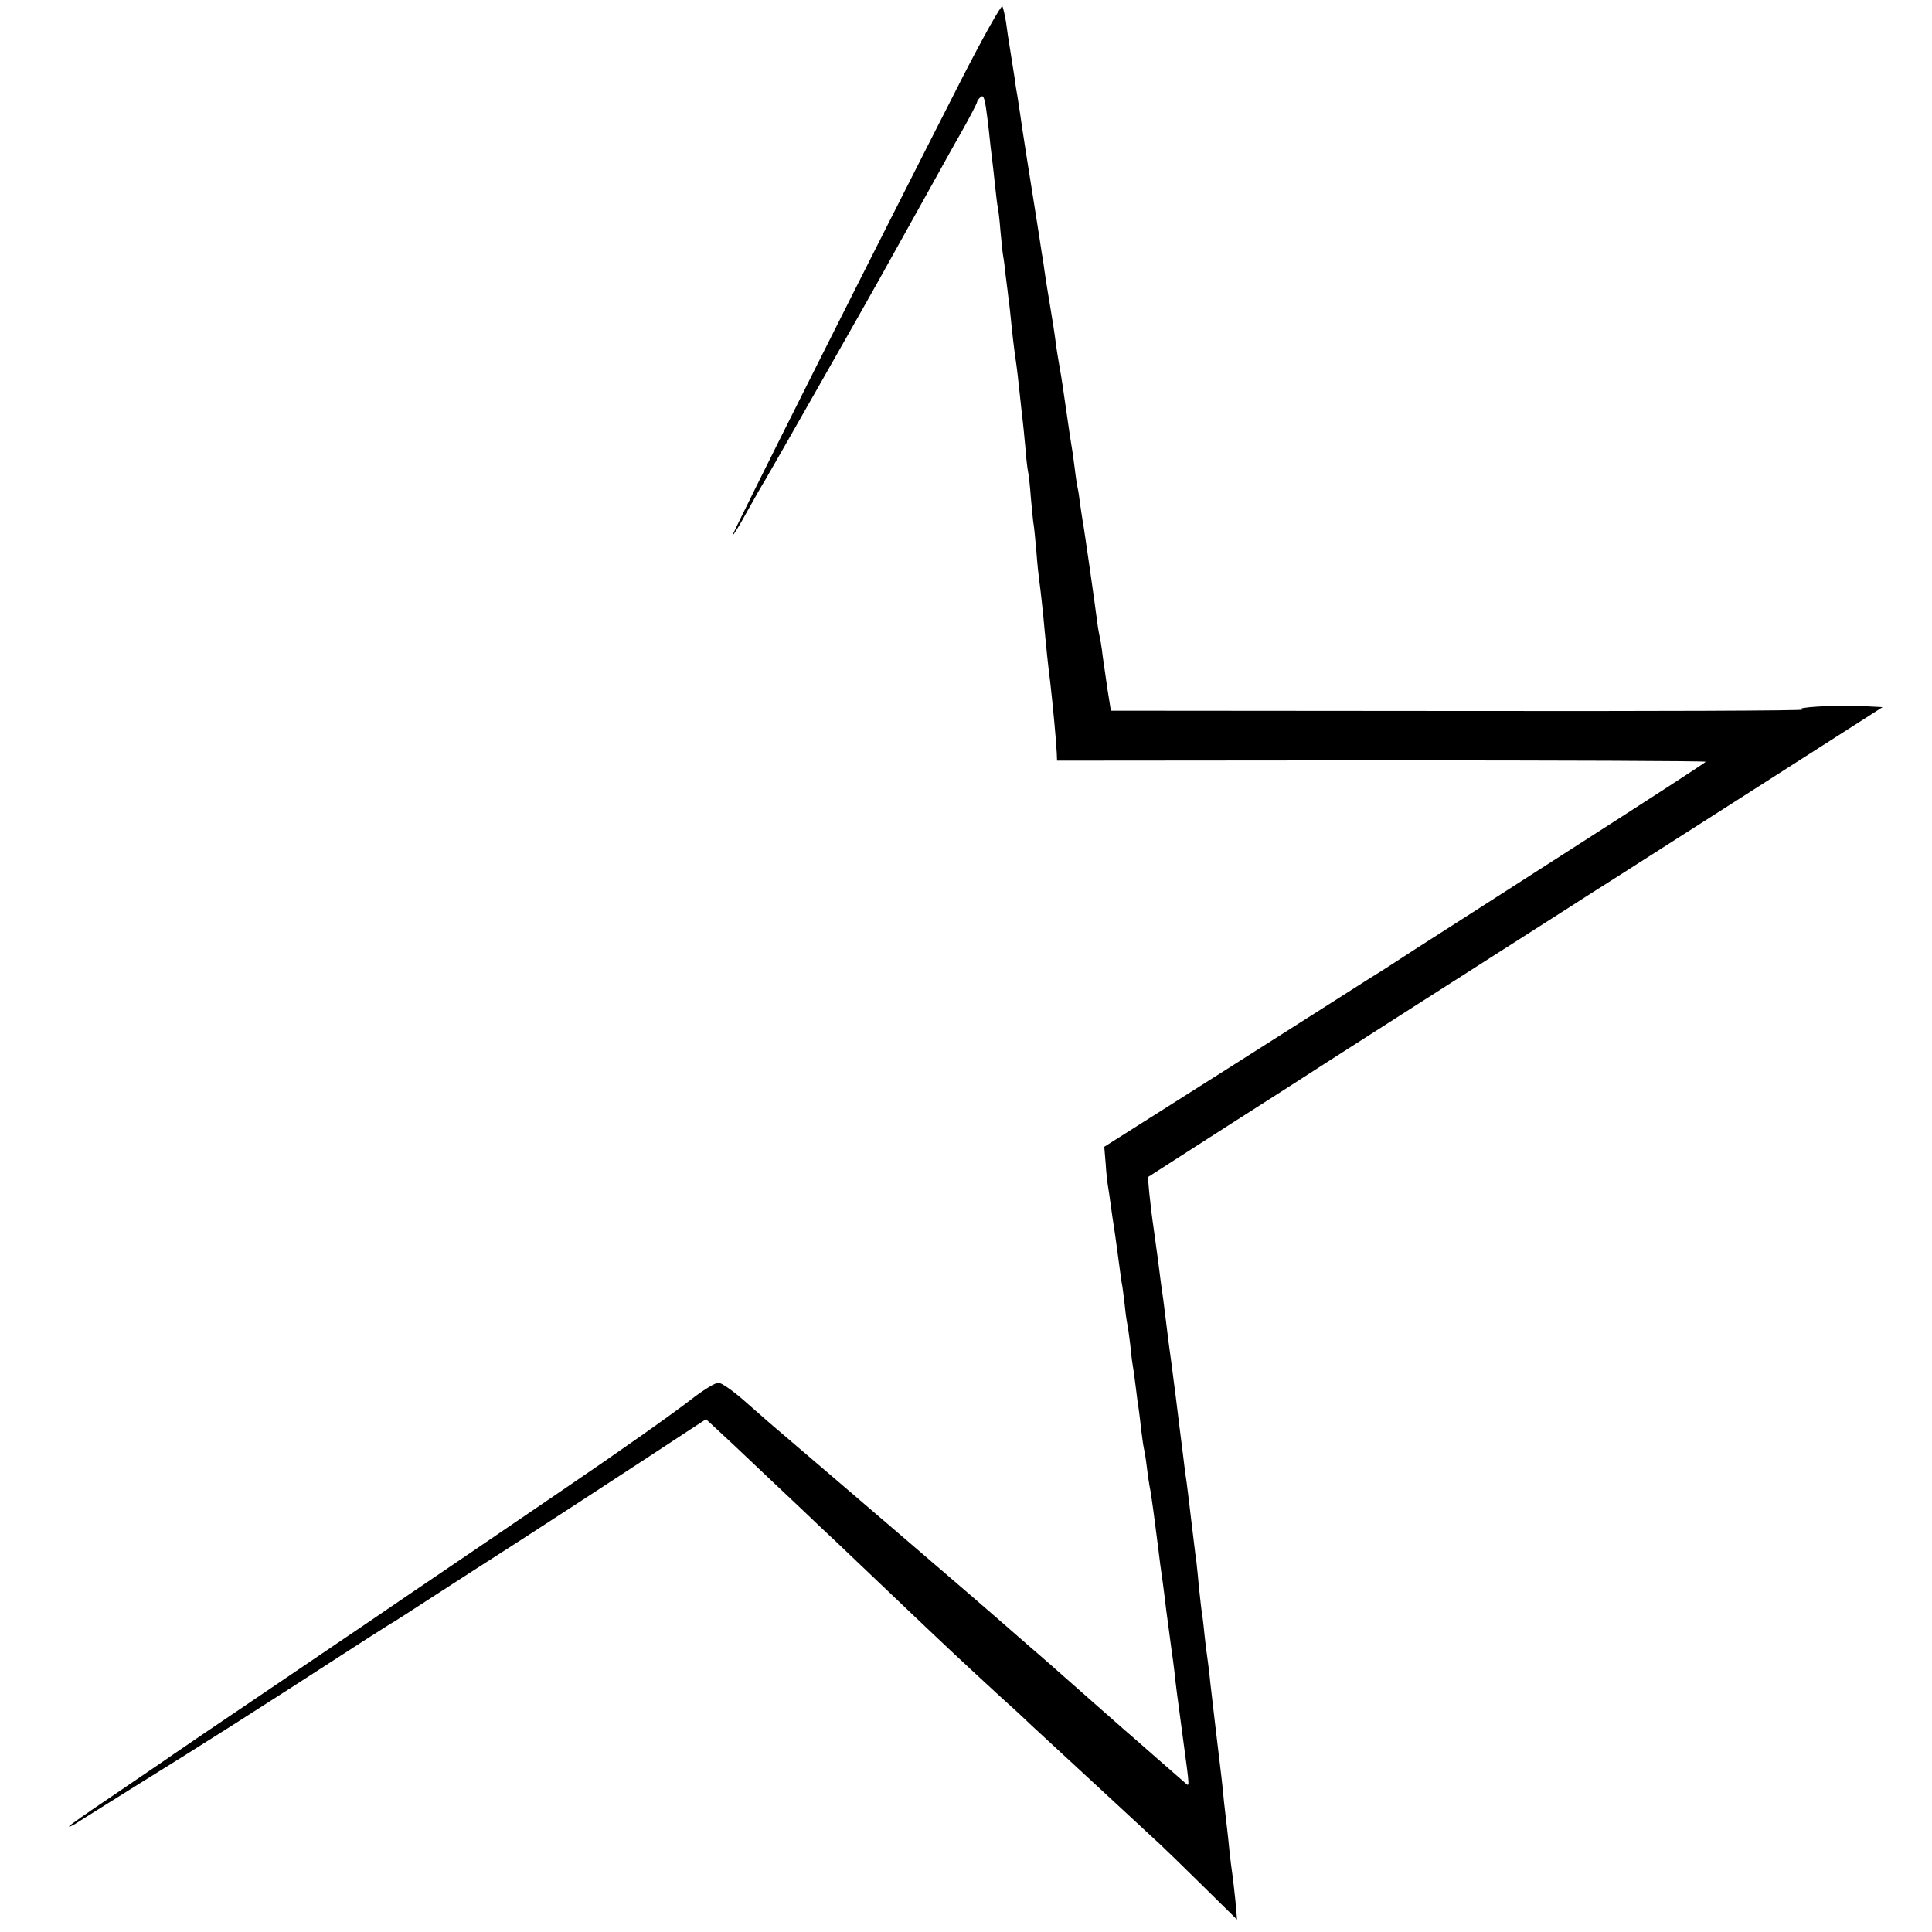 <?xml version="1.0" standalone="no"?>
<!DOCTYPE svg PUBLIC "-//W3C//DTD SVG 20010904//EN"
 "http://www.w3.org/TR/2001/REC-SVG-20010904/DTD/svg10.dtd">
<svg version="1.0" xmlns="http://www.w3.org/2000/svg"
 width="700pt" height="700pt" viewBox="0 0 700 700"
 preserveAspectRatio="xMidYMid meet">
<g transform="translate(0,700) scale(0.1,-0.1)"
fill="#000000" stroke="none">
<path d="M3486 6717 c-313 -613 -837 -1657 -832 -1657 3 0 26 37 51 83 25 45
55 98 67 117 41 70 386 677 415 730 17 30 63 114 103 185 40 72 86 155 103
185 17 30 56 102 89 159 32 57 58 107 58 111 0 4 6 13 14 19 11 9 15 -8 26
-96 6 -60 13 -119 15 -133 2 -14 6 -54 10 -90 4 -36 8 -72 10 -80 2 -8 7 -48
10 -89 4 -41 8 -82 10 -91 2 -9 6 -41 9 -71 4 -30 9 -70 11 -89 3 -19 7 -60
10 -90 3 -30 8 -73 11 -95 11 -76 12 -90 19 -155 4 -36 8 -76 10 -90 2 -14 6
-59 10 -100 3 -41 8 -82 10 -90 2 -8 7 -50 10 -93 4 -43 8 -87 10 -97 2 -10 6
-54 10 -97 3 -43 8 -89 10 -103 5 -33 17 -147 20 -185 3 -34 13 -133 20 -185
10 -87 22 -216 24 -260 l1 -26 1175 1 c646 0 1175 -2 1175 -5 0 -3 -215 -142
-477 -310 -261 -168 -521 -334 -577 -370 -55 -36 -129 -84 -164 -105 -34 -22
-264 -168 -511 -325 l-450 -285 5 -60 c2 -33 6 -69 8 -80 2 -11 7 -45 11 -75
4 -30 9 -64 11 -75 2 -11 8 -56 14 -100 6 -44 12 -90 14 -102 3 -12 7 -48 11
-80 3 -32 8 -65 10 -73 2 -8 6 -40 10 -71 3 -31 7 -65 9 -75 2 -11 7 -46 11
-79 4 -32 8 -66 10 -75 1 -8 6 -42 9 -75 4 -33 9 -67 11 -75 2 -8 7 -37 10
-64 3 -27 8 -59 10 -70 3 -12 12 -73 20 -136 8 -63 17 -131 19 -150 3 -19 13
-91 21 -160 9 -69 18 -136 20 -150 2 -14 7 -47 10 -75 6 -56 8 -72 30 -235 27
-200 26 -184 7 -168 -9 8 -55 48 -102 89 -47 41 -100 88 -119 104 -30 26 -162
143 -271 239 -19 17 -53 46 -75 65 -22 19 -71 62 -110 96 -53 47 -533 459
-825 708 -14 12 -57 50 -97 85 -39 34 -79 62 -90 62 -11 0 -51 -24 -89 -53
-77 -60 -267 -194 -479 -338 -276 -188 -392 -267 -550 -374 -88 -60 -207 -141
-265 -180 -58 -39 -197 -134 -310 -210 -113 -76 -239 -162 -280 -190 -41 -29
-144 -98 -227 -155 -84 -56 -153 -105 -153 -107 0 -3 10 1 23 9 12 8 108 68
212 133 272 169 397 248 850 541 33 21 68 43 77 49 10 5 80 50 155 99 76 49
221 143 323 208 102 66 294 191 427 278 l241 158 40 -37 c22 -20 106 -99 187
-176 82 -77 166 -157 189 -179 23 -21 82 -77 131 -124 252 -240 300 -286 414
-392 68 -63 133 -123 145 -133 11 -10 46 -42 76 -71 30 -28 143 -132 250 -231
107 -99 204 -189 216 -200 12 -11 79 -76 149 -145 l127 -125 -6 70 c-4 39 -9
81 -11 95 -2 14 -7 50 -10 80 -3 30 -7 69 -9 85 -2 17 -7 59 -11 95 -7 74 -9
89 -29 255 -8 66 -17 147 -21 180 -3 33 -8 71 -10 85 -2 14 -7 50 -10 80 -3
30 -7 66 -9 80 -3 14 -7 54 -11 90 -3 36 -8 81 -10 100 -5 34 -10 81 -21 170
-3 25 -9 77 -14 115 -6 39 -12 90 -15 115 -3 25 -15 115 -25 200 -11 85 -22
171 -25 190 -10 82 -17 137 -20 160 -4 25 -12 85 -20 150 -3 19 -9 68 -15 109
-6 40 -13 99 -16 130 l-5 56 288 185 c158 101 324 207 368 236 73 47 516 330
693 443 39 25 114 73 166 106 51 33 131 84 177 113 130 83 647 413 817 522
l153 98 -78 4 c-99 4 -247 -5 -213 -13 14 -4 -544 -6 -1240 -5 l-1265 1 -12
75 c-6 41 -14 98 -18 125 -3 28 -8 57 -10 65 -2 8 -7 35 -10 60 -8 64 -45 320
-50 350 -3 14 -7 45 -11 70 -3 25 -7 52 -9 60 -2 8 -7 38 -10 65 -6 49 -9 69
-19 130 -2 17 -10 66 -16 110 -6 44 -15 103 -20 130 -5 28 -12 70 -15 95 -3
25 -12 83 -20 130 -8 47 -17 103 -20 125 -3 22 -7 51 -10 65 -9 63 -37 236
-55 350 -11 69 -22 143 -25 165 -3 22 -8 51 -10 65 -3 14 -7 43 -10 65 -4 22
-10 65 -15 95 -5 30 -12 75 -15 100 -4 25 -10 50 -13 57 -4 6 -69 -110 -146
-260z"/>
</g>
</svg>
